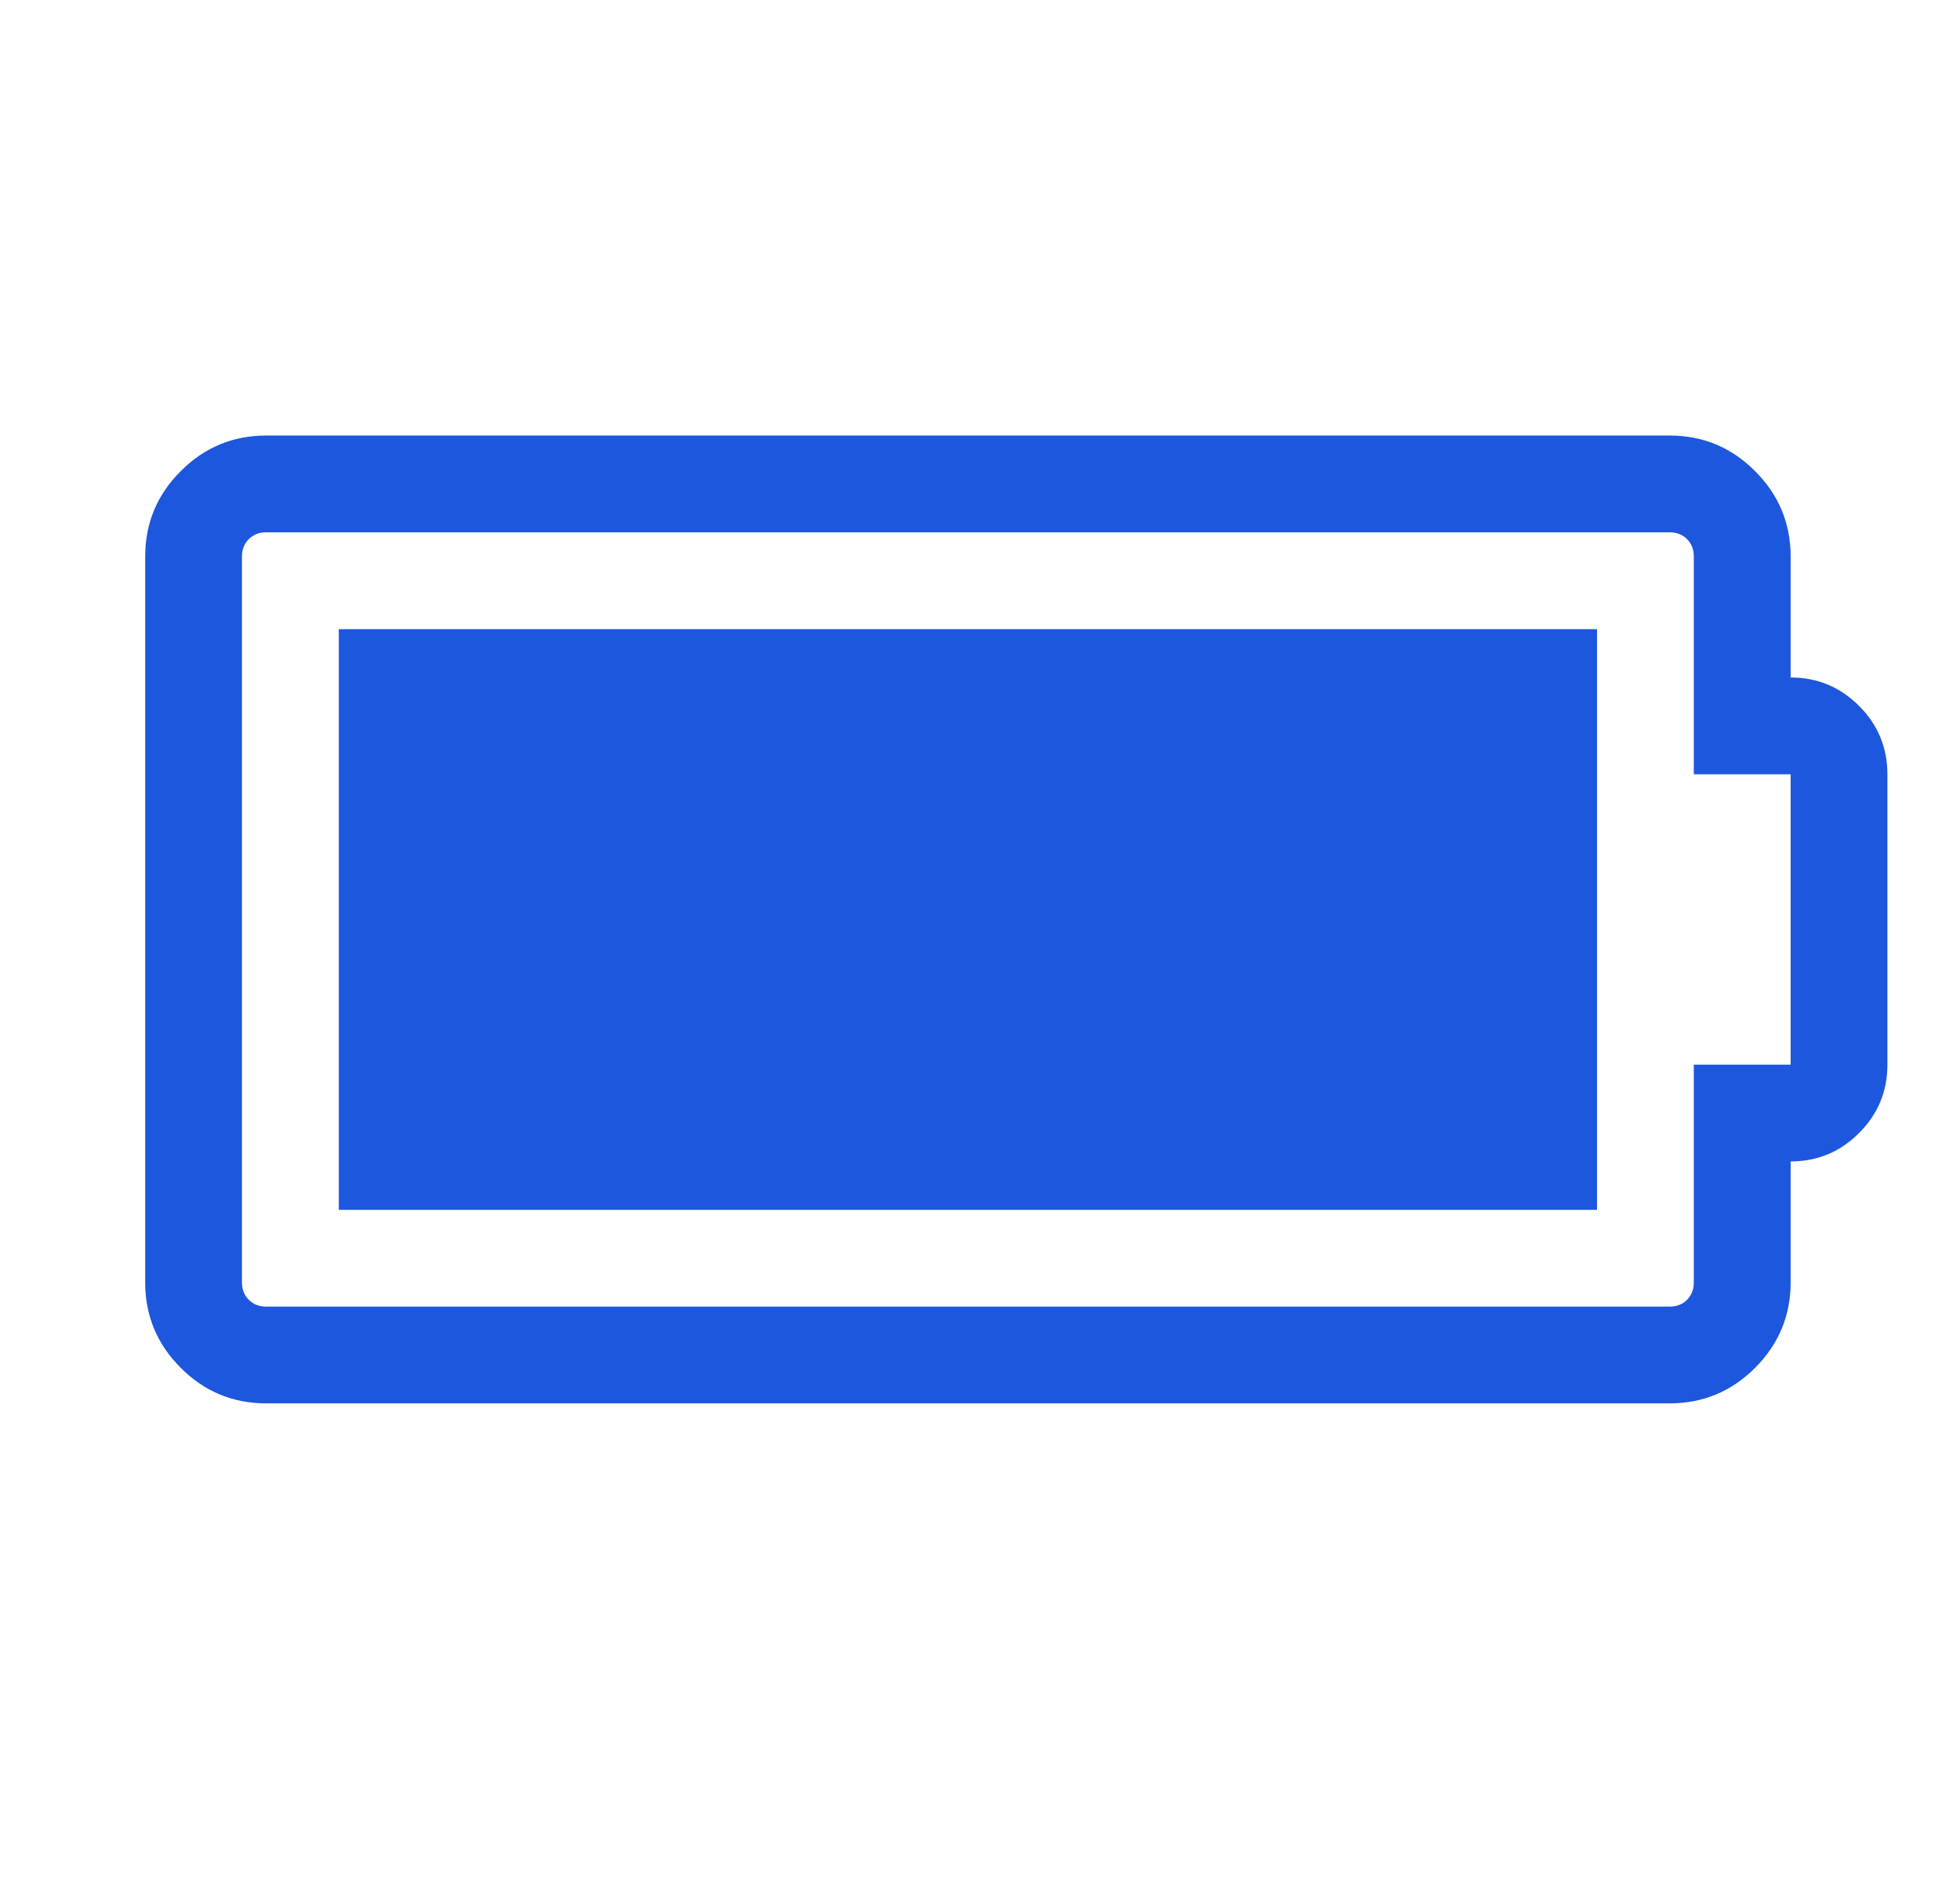 <svg width="27" height="26" viewBox="0 0 27 26" fill="none" xmlns="http://www.w3.org/2000/svg">
<g clip-path="url(#clip0_4484_12833)">
<path d="M22 8.667V16.667H4.667V8.667H22ZM23.333 14.667H24.667V10.667H23.333V7.667C23.333 7.569 23.302 7.49 23.24 7.427C23.177 7.365 23.097 7.333 23 7.333H3.667C3.569 7.333 3.49 7.365 3.427 7.427C3.365 7.49 3.333 7.569 3.333 7.667V17.667C3.333 17.764 3.365 17.844 3.427 17.906C3.49 17.969 3.569 18 3.667 18H23C23.097 18 23.177 17.969 23.24 17.906C23.302 17.844 23.333 17.764 23.333 17.667V14.667ZM26 10.667V14.667C26 15.035 25.87 15.349 25.609 15.609C25.349 15.87 25.035 16 24.667 16V17.667C24.667 18.125 24.503 18.517 24.177 18.844C23.851 19.17 23.458 19.333 23 19.333H3.667C3.208 19.333 2.816 19.17 2.49 18.844C2.163 18.517 2 18.125 2 17.667V7.667C2 7.208 2.163 6.816 2.49 6.49C2.816 6.163 3.208 6 3.667 6H23C23.458 6 23.851 6.163 24.177 6.49C24.503 6.816 24.667 7.208 24.667 7.667V9.333C25.035 9.333 25.349 9.464 25.609 9.724C25.87 9.984 26 10.299 26 10.667Z" fill="#1D57DE"/>
</g>
<defs>
<clipPath id="clip0_4484_12833">
<rect width="24" height="13.333" fill="white" transform="translate(2 6)"/>
</clipPath>
</defs>
</svg>
